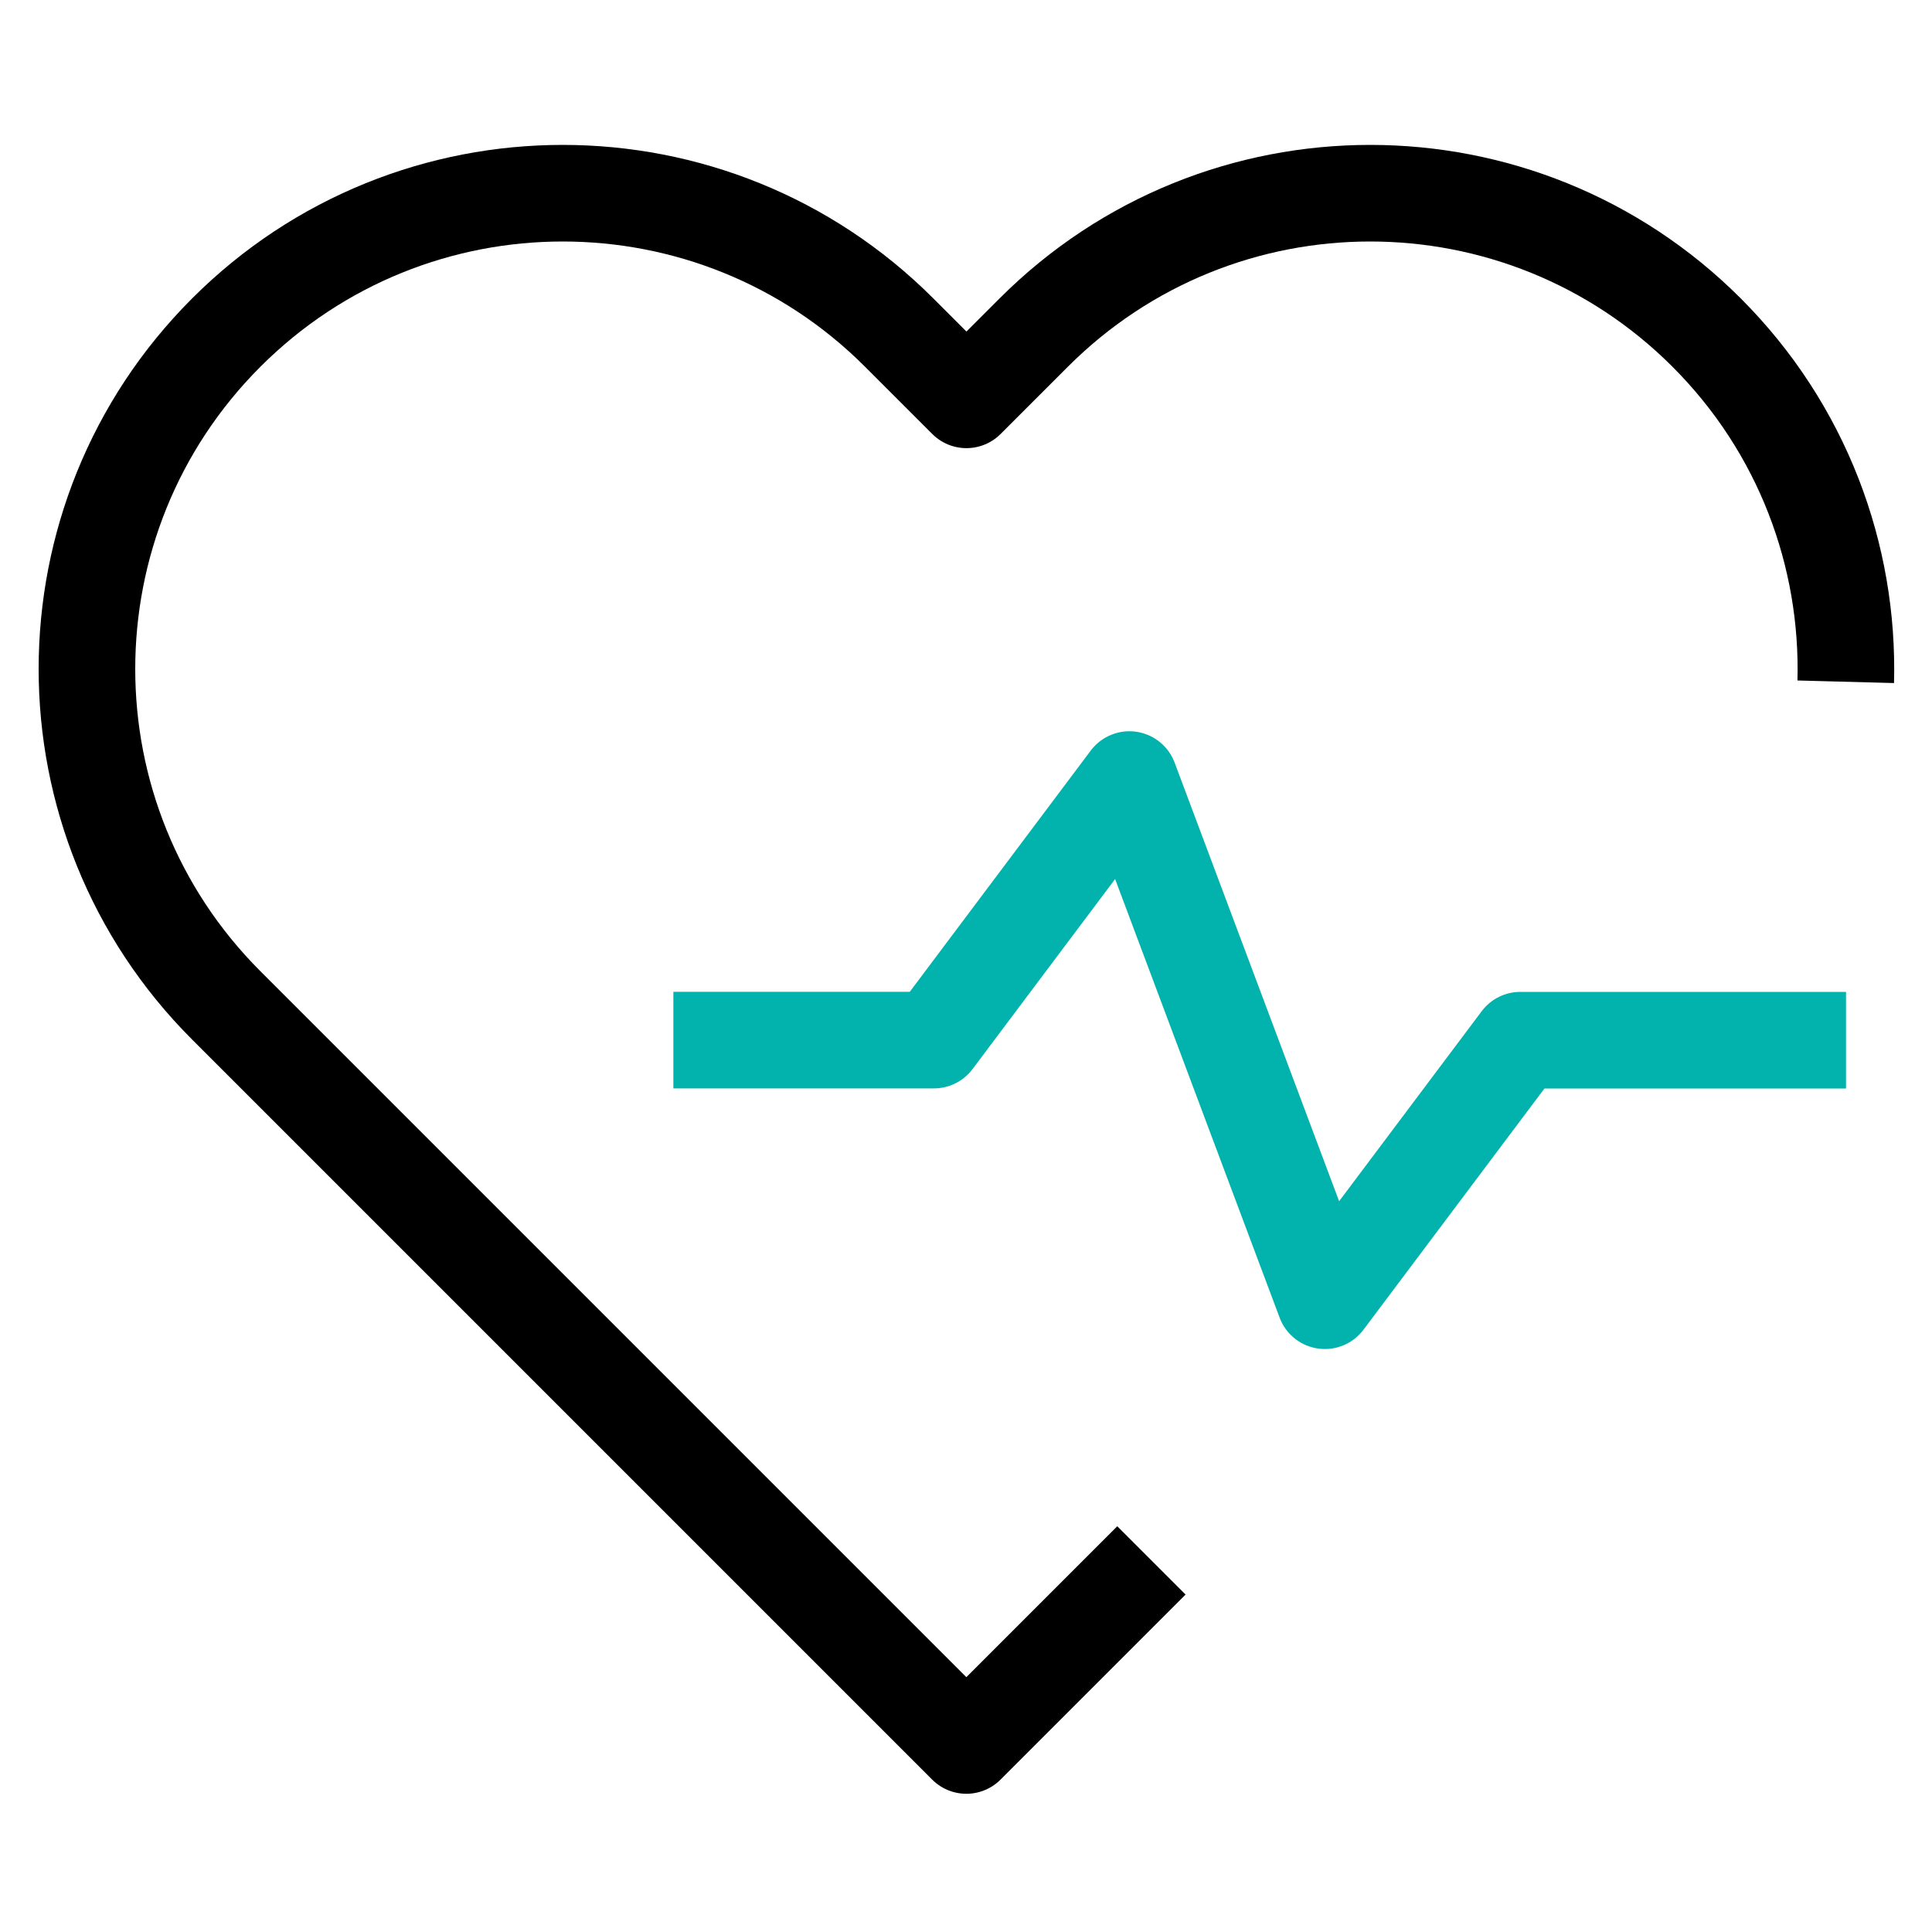 <svg width="200" height="200" viewBox="0 0 200 200" fill="none" xmlns="http://www.w3.org/2000/svg">
<path d="M191.071 70.576C191.418 57.529 186.616 44.375 176.667 34.426C157.433 15.191 126.247 15.191 107.013 34.426L100.046 41.392L93.08 34.426C73.846 15.191 42.66 15.191 23.426 34.426C4.191 53.66 4.191 84.846 23.426 104.08L100.037 180.691L119.194 161.533" stroke="black" stroke-width="10" stroke-linejoin="round"/>
<path d="M69.707 107.67H96.678L116.913 80.699L137.148 134.65L157.383 107.68H191.099" stroke="#02B3AD" stroke-width="10" stroke-linejoin="round"/>
</svg>
